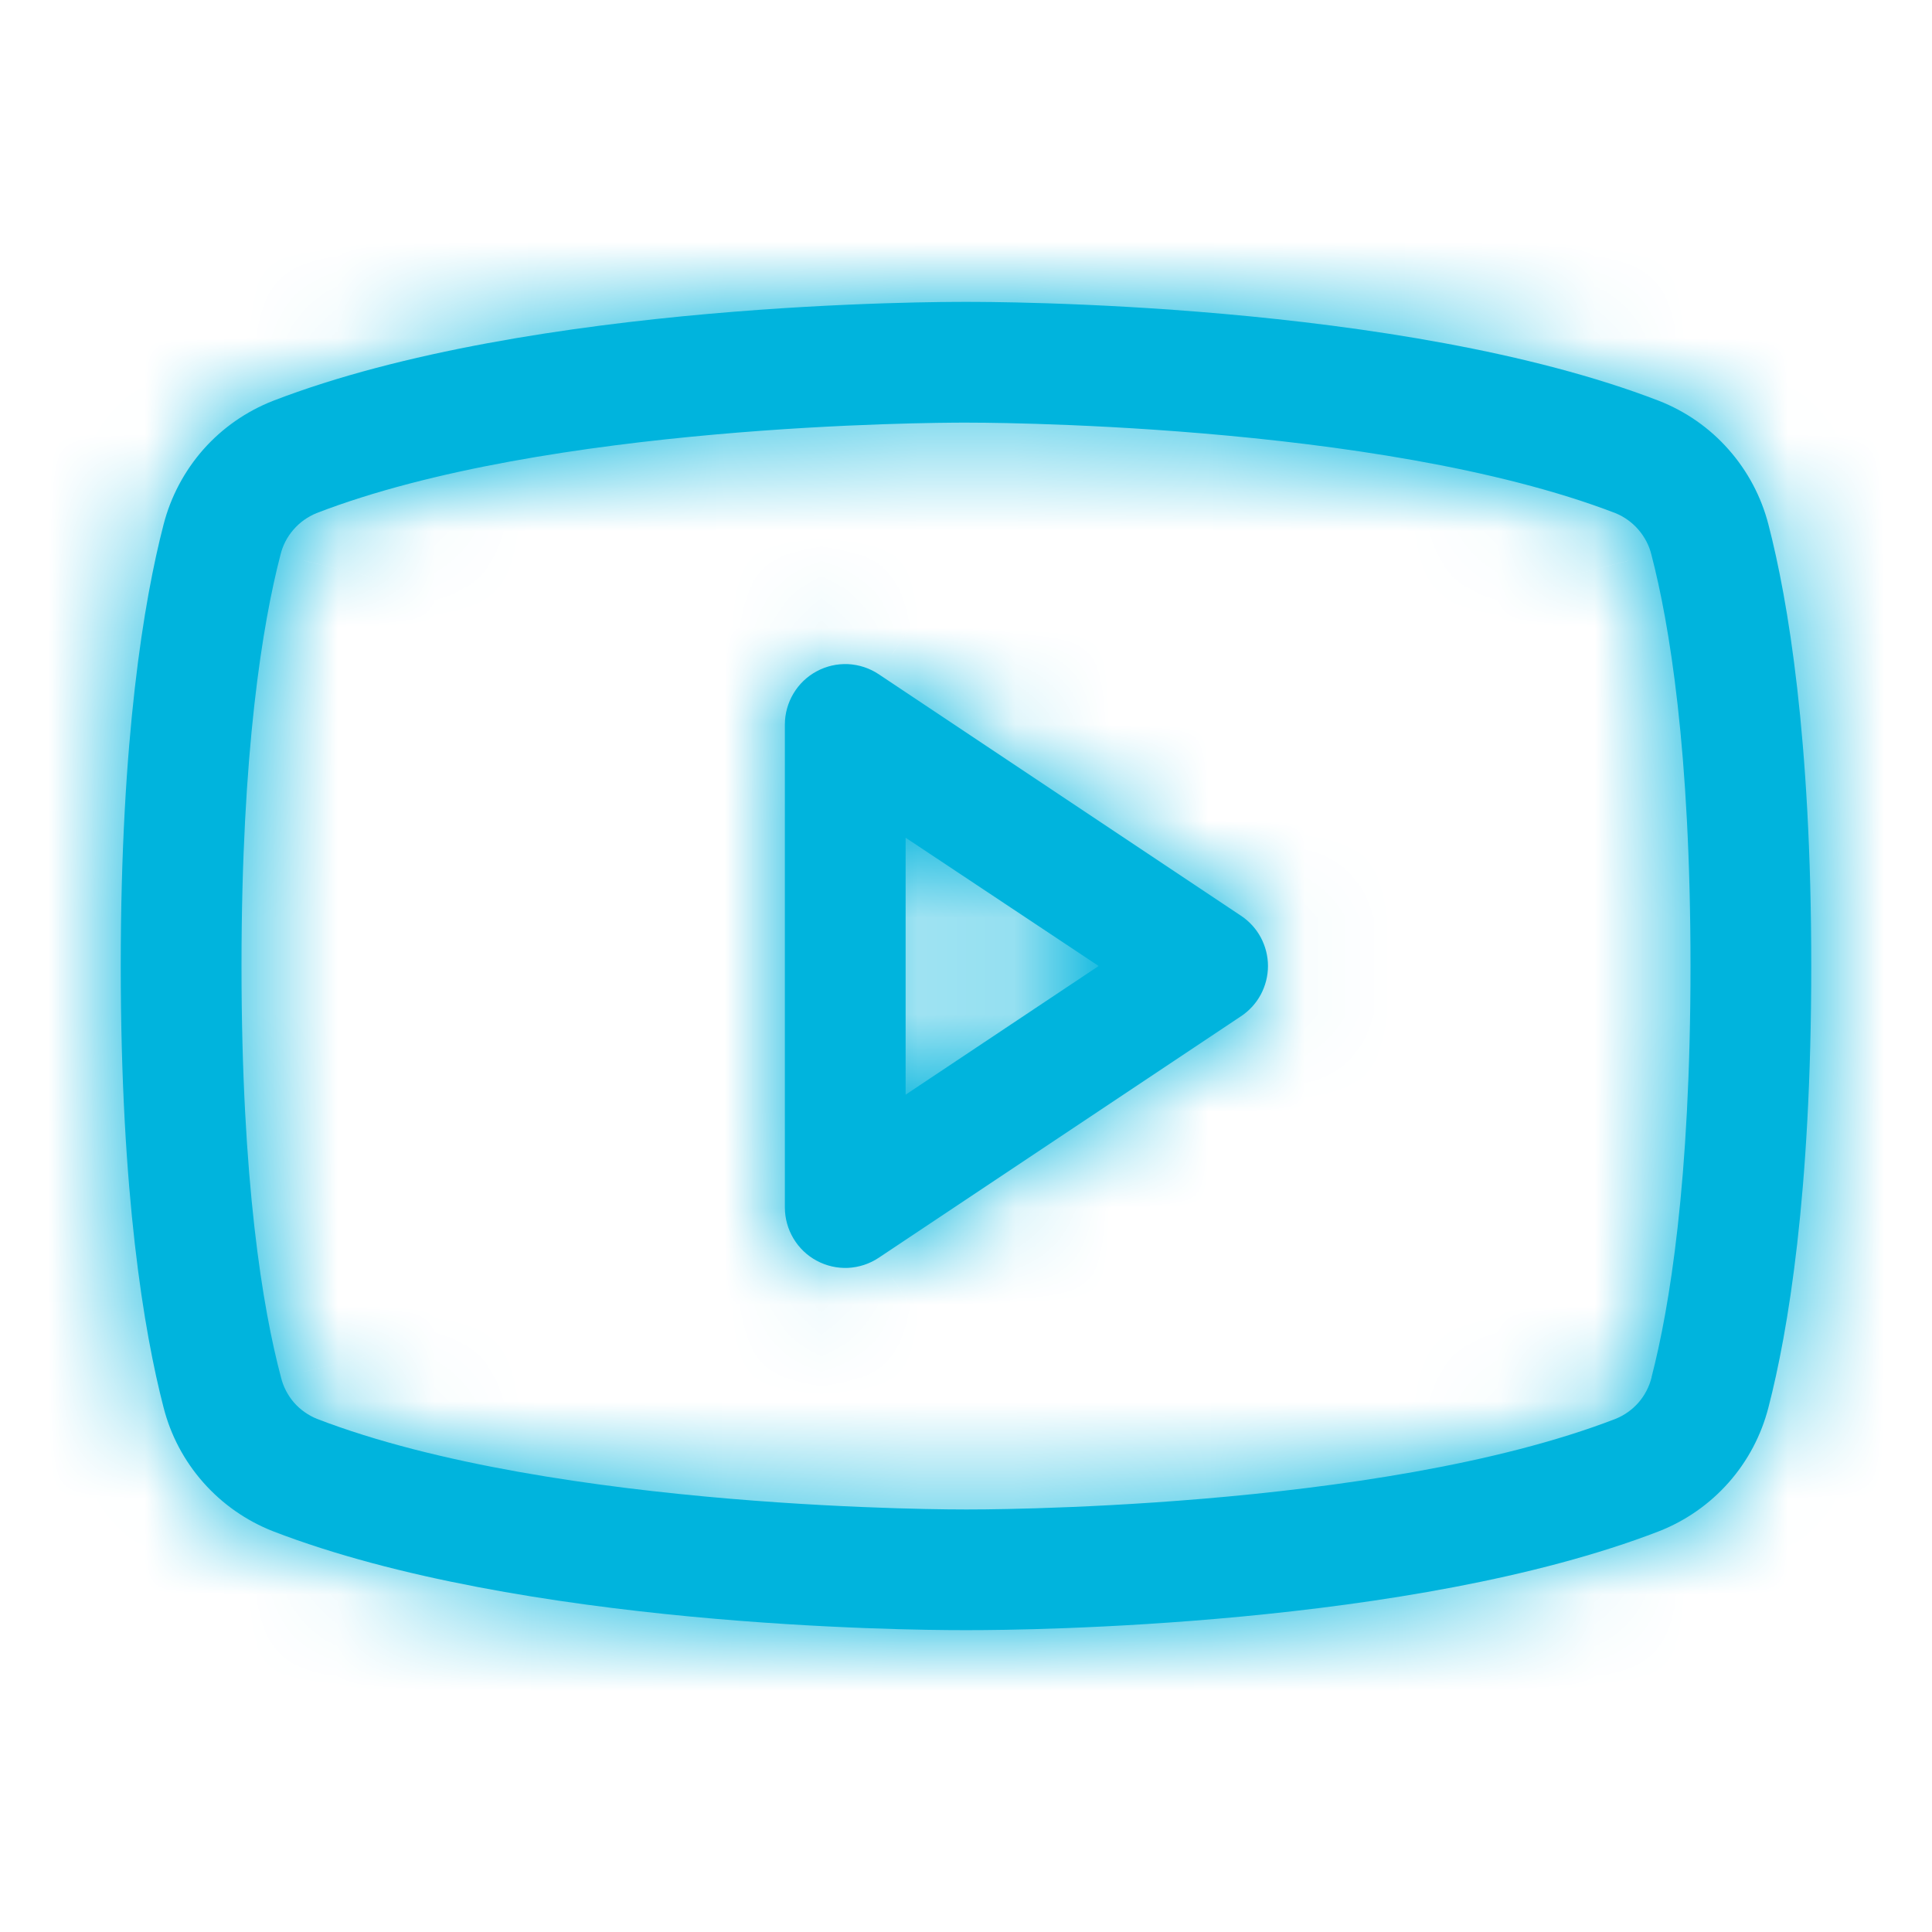 <svg xmlns="http://www.w3.org/2000/svg" width="20" height="20" viewBox="0 0 20 20" fill="none">
    <mask id="path-1-inside-1_3371_26722" fill="white">
        <path d="M12.847 9.48L9.097 6.98C9.003 6.917 8.893 6.881 8.78 6.875C8.667 6.87 8.555 6.895 8.455 6.949C8.355 7.002 8.272 7.082 8.214 7.179C8.156 7.276 8.125 7.387 8.125 7.5V12.5C8.125 12.613 8.156 12.724 8.214 12.821C8.272 12.918 8.355 12.998 8.455 13.051C8.555 13.105 8.667 13.13 8.78 13.125C8.893 13.119 9.003 13.083 9.097 13.02L12.847 10.52C12.933 10.463 13.003 10.386 13.052 10.295C13.1 10.204 13.126 10.103 13.126 10C13.126 9.897 13.1 9.796 13.052 9.705C13.003 9.614 12.933 9.537 12.847 9.48ZM9.375 11.332V8.672L11.373 10L9.375 11.332ZM18.307 5.431C18.233 5.143 18.092 4.877 17.895 4.654C17.699 4.431 17.452 4.259 17.175 4.15C14.497 3.116 10.234 3.125 10 3.125C9.766 3.125 5.503 3.116 2.825 4.15C2.548 4.259 2.301 4.431 2.104 4.654C1.908 4.877 1.767 5.143 1.693 5.431C1.491 6.211 1.25 7.636 1.25 10C1.25 12.364 1.491 13.789 1.693 14.569C1.766 14.857 1.907 15.123 2.104 15.346C2.301 15.569 2.548 15.742 2.825 15.851C5.391 16.841 9.406 16.875 9.948 16.875H10.052C10.594 16.875 14.612 16.841 17.175 15.851C17.452 15.742 17.699 15.569 17.896 15.346C18.093 15.123 18.233 14.857 18.307 14.569C18.509 13.787 18.75 12.364 18.75 10C18.75 7.636 18.509 6.211 18.307 5.431ZM17.097 14.259C17.073 14.355 17.027 14.444 16.962 14.519C16.897 14.593 16.816 14.651 16.724 14.688C14.252 15.643 10.046 15.626 10.005 15.626H10C9.958 15.626 5.755 15.641 3.281 14.688C3.19 14.651 3.108 14.593 3.043 14.519C2.979 14.444 2.932 14.355 2.909 14.259C2.719 13.546 2.5 12.232 2.5 10C2.5 7.768 2.719 6.454 2.903 5.745C2.926 5.648 2.972 5.559 3.037 5.484C3.102 5.408 3.184 5.35 3.276 5.312C5.66 4.391 9.655 4.375 9.983 4.375H10.004C10.046 4.375 14.252 4.361 16.723 5.312C16.814 5.349 16.896 5.408 16.96 5.482C17.025 5.557 17.072 5.646 17.095 5.741C17.281 6.454 17.5 7.768 17.5 10C17.5 12.232 17.281 13.546 17.097 14.255V14.259Z"/>
    </mask>
    <path d="M12.847 9.48L9.097 6.98C9.003 6.917 8.893 6.881 8.78 6.875C8.667 6.87 8.555 6.895 8.455 6.949C8.355 7.002 8.272 7.082 8.214 7.179C8.156 7.276 8.125 7.387 8.125 7.5V12.5C8.125 12.613 8.156 12.724 8.214 12.821C8.272 12.918 8.355 12.998 8.455 13.051C8.555 13.105 8.667 13.13 8.78 13.125C8.893 13.119 9.003 13.083 9.097 13.02L12.847 10.52C12.933 10.463 13.003 10.386 13.052 10.295C13.1 10.204 13.126 10.103 13.126 10C13.126 9.897 13.1 9.796 13.052 9.705C13.003 9.614 12.933 9.537 12.847 9.48ZM9.375 11.332V8.672L11.373 10L9.375 11.332ZM18.307 5.431C18.233 5.143 18.092 4.877 17.895 4.654C17.699 4.431 17.452 4.259 17.175 4.15C14.497 3.116 10.234 3.125 10 3.125C9.766 3.125 5.503 3.116 2.825 4.15C2.548 4.259 2.301 4.431 2.104 4.654C1.908 4.877 1.767 5.143 1.693 5.431C1.491 6.211 1.25 7.636 1.25 10C1.25 12.364 1.491 13.789 1.693 14.569C1.766 14.857 1.907 15.123 2.104 15.346C2.301 15.569 2.548 15.742 2.825 15.851C5.391 16.841 9.406 16.875 9.948 16.875H10.052C10.594 16.875 14.612 16.841 17.175 15.851C17.452 15.742 17.699 15.569 17.896 15.346C18.093 15.123 18.233 14.857 18.307 14.569C18.509 13.787 18.75 12.364 18.75 10C18.75 7.636 18.509 6.211 18.307 5.431ZM17.097 14.259C17.073 14.355 17.027 14.444 16.962 14.519C16.897 14.593 16.816 14.651 16.724 14.688C14.252 15.643 10.046 15.626 10.005 15.626H10C9.958 15.626 5.755 15.641 3.281 14.688C3.19 14.651 3.108 14.593 3.043 14.519C2.979 14.444 2.932 14.355 2.909 14.259C2.719 13.546 2.5 12.232 2.5 10C2.5 7.768 2.719 6.454 2.903 5.745C2.926 5.648 2.972 5.559 3.037 5.484C3.102 5.408 3.184 5.35 3.276 5.312C5.66 4.391 9.655 4.375 9.983 4.375H10.004C10.046 4.375 14.252 4.361 16.723 5.312C16.814 5.349 16.896 5.408 16.96 5.482C17.025 5.557 17.072 5.646 17.095 5.741C17.281 6.454 17.5 7.768 17.5 10C17.5 12.232 17.281 13.546 17.097 14.255V14.259Z" fill="#00B4DD"/>
    <path d="M12.847 9.48L12.015 10.728L12.016 10.728L12.847 9.48ZM9.097 6.98L8.264 8.227L8.265 8.228L9.097 6.98ZM8.125 7.5H9.625V7.499L8.125 7.5ZM8.125 12.5L9.625 12.501V12.5H8.125ZM9.097 13.02L8.265 11.772L8.264 11.773L9.097 13.02ZM12.847 10.52L12.016 9.272L12.015 9.272L12.847 10.52ZM9.375 11.332H7.875V14.134L10.207 12.58L9.375 11.332ZM9.375 8.672L10.205 7.423L7.875 5.874V8.672H9.375ZM11.373 10L12.205 11.248L14.081 9.998L12.204 8.751L11.373 10ZM18.307 5.431L16.854 5.803L16.855 5.808L18.307 5.431ZM17.175 4.15L17.723 2.754L17.715 2.751L17.175 4.15ZM2.825 4.15L2.285 2.751L2.277 2.754L2.825 4.15ZM1.693 5.431L3.145 5.808L3.146 5.803L1.693 5.431ZM1.693 14.569L3.146 14.198L3.145 14.192L1.693 14.569ZM2.825 15.851L2.277 17.247L2.285 17.25L2.825 15.851ZM17.175 15.851L17.715 17.25L17.723 17.247L17.175 15.851ZM18.307 14.569L16.855 14.193L16.854 14.198L18.307 14.569ZM17.097 14.259L18.553 14.621L18.597 14.443V14.259H17.097ZM16.724 14.688L17.265 16.088L17.275 16.084L17.286 16.079L16.724 14.688ZM3.281 14.688L2.72 16.079L2.731 16.084L2.742 16.088L3.281 14.688ZM2.909 14.259L4.364 13.898L4.361 13.886L4.358 13.874L2.909 14.259ZM2.903 5.745L4.355 6.122L4.358 6.11L4.361 6.098L2.903 5.745ZM3.276 5.312L2.735 3.913L2.724 3.918L2.712 3.922L3.276 5.312ZM16.723 5.312L17.284 3.922L17.273 3.917L17.262 3.913L16.723 5.312ZM17.095 5.741L15.64 6.103L15.642 6.112L15.644 6.12L17.095 5.741ZM17.097 14.255L15.645 13.878L15.597 14.064V14.255H17.097ZM13.679 8.232L9.929 5.732L8.265 8.228L12.015 10.728L13.679 8.232ZM9.929 5.732C9.609 5.518 9.237 5.396 8.853 5.377L8.708 8.374C8.549 8.366 8.396 8.315 8.264 8.227L9.929 5.732ZM8.853 5.377C8.468 5.358 8.086 5.445 7.747 5.626L9.163 8.271C9.023 8.346 8.866 8.381 8.708 8.374L8.853 5.377ZM7.747 5.626C7.408 5.808 7.124 6.078 6.927 6.408L9.501 7.949C9.419 8.085 9.303 8.196 9.163 8.271L7.747 5.626ZM6.927 6.408C6.729 6.739 6.625 7.116 6.625 7.501L9.625 7.499C9.625 7.657 9.582 7.813 9.501 7.949L6.927 6.408ZM6.625 7.5V12.5H9.625V7.5H6.625ZM6.625 12.499C6.625 12.884 6.729 13.261 6.927 13.592L9.501 12.051C9.582 12.187 9.625 12.342 9.625 12.501L6.625 12.499ZM6.927 13.592C7.124 13.922 7.408 14.192 7.747 14.374L9.163 11.729C9.303 11.804 9.419 11.915 9.501 12.051L6.927 13.592ZM7.747 14.374C8.086 14.555 8.468 14.642 8.853 14.623L8.708 11.626C8.866 11.619 9.023 11.654 9.163 11.729L7.747 14.374ZM8.853 14.623C9.237 14.604 9.609 14.482 9.929 14.268L8.264 11.773C8.396 11.685 8.549 11.634 8.708 11.626L8.853 14.623ZM9.929 14.268L13.679 11.768L12.015 9.272L8.265 11.772L9.929 14.268ZM13.678 11.769C13.969 11.575 14.208 11.312 14.374 11.004L11.729 9.587C11.797 9.46 11.896 9.351 12.016 9.272L13.678 11.769ZM14.374 11.004C14.539 10.695 14.626 10.35 14.626 10H11.626C11.626 9.856 11.661 9.714 11.729 9.587L14.374 11.004ZM14.626 10C14.626 9.65 14.539 9.305 14.374 8.997L11.729 10.413C11.661 10.286 11.626 10.144 11.626 10H14.626ZM14.374 8.997C14.208 8.688 13.969 8.425 13.678 8.231L12.016 10.728C11.896 10.649 11.797 10.54 11.729 10.413L14.374 8.997ZM10.875 11.332V8.672H7.875V11.332H10.875ZM8.545 9.921L10.543 11.249L12.204 8.751L10.205 7.423L8.545 9.921ZM10.541 8.752L8.543 10.084L10.207 12.58L12.205 11.248L10.541 8.752ZM19.76 5.06C19.628 4.541 19.374 4.062 19.02 3.661L16.771 5.647C16.811 5.692 16.839 5.745 16.854 5.803L19.76 5.06ZM19.02 3.661C18.665 3.26 18.221 2.949 17.723 2.754L16.627 5.546C16.683 5.568 16.732 5.603 16.771 5.647L19.02 3.661ZM17.715 2.751C16.174 2.155 14.268 1.885 12.804 1.755C11.309 1.623 10.134 1.625 10 1.625V4.625C10.1 4.625 11.174 4.623 12.538 4.744C13.934 4.868 15.498 5.11 16.635 5.549L17.715 2.751ZM10 1.625C9.866 1.625 8.691 1.623 7.196 1.755C5.733 1.885 3.826 2.155 2.285 2.751L3.365 5.549C4.502 5.11 6.066 4.868 7.462 4.744C8.826 4.623 9.9 4.625 10 4.625V1.625ZM2.277 2.754C1.779 2.949 1.335 3.26 0.98 3.661L3.229 5.647C3.268 5.603 3.317 5.568 3.373 5.546L2.277 2.754ZM0.98 3.661C0.626 4.062 0.372 4.541 0.24 5.06L3.146 5.803C3.161 5.745 3.189 5.692 3.229 5.647L0.98 3.661ZM0.241 5.054C0 5.982 -0.25 7.537 -0.25 10H2.75C2.75 7.735 2.981 6.44 3.145 5.808L0.241 5.054ZM-0.25 10C-0.25 12.463 0 14.018 0.241 14.945L3.145 14.192C2.981 13.56 2.75 12.265 2.75 10H-0.25ZM0.24 14.94C0.372 15.458 0.626 15.938 0.98 16.339L3.229 14.354C3.189 14.309 3.161 14.256 3.146 14.198L0.24 14.94ZM0.98 16.339C1.334 16.74 1.779 17.052 2.277 17.247L3.373 14.454C3.317 14.433 3.268 14.398 3.229 14.354L0.98 16.339ZM2.285 17.25C3.764 17.821 5.574 18.091 7.004 18.227C8.46 18.366 9.651 18.375 9.948 18.375V15.375C9.704 15.375 8.616 15.367 7.287 15.241C5.932 15.112 4.452 14.871 3.365 14.451L2.285 17.25ZM9.948 18.375H10.052V15.375H9.948V18.375ZM10.052 18.375C10.349 18.375 11.54 18.366 12.997 18.227C14.427 18.091 16.238 17.821 17.715 17.25L16.635 14.451C15.549 14.871 14.069 15.112 12.713 15.241C11.385 15.367 10.296 15.375 10.052 15.375V18.375ZM17.723 17.247C18.221 17.052 18.666 16.74 19.02 16.339L16.771 14.354C16.732 14.398 16.683 14.433 16.627 14.454L17.723 17.247ZM19.02 16.339C19.374 15.938 19.628 15.458 19.761 14.94L16.854 14.198C16.839 14.256 16.811 14.309 16.771 14.354L19.02 16.339ZM19.759 14.945C20 14.017 20.25 12.463 20.25 10H17.25C17.25 12.265 17.019 13.559 16.855 14.193L19.759 14.945ZM20.25 10C20.25 7.537 20 5.982 19.759 5.054L16.855 5.808C17.019 6.44 17.25 7.735 17.25 10H20.25ZM15.641 13.898C15.674 13.764 15.739 13.639 15.83 13.535L18.094 15.502C18.315 15.249 18.472 14.947 18.553 14.621L15.641 13.898ZM15.83 13.535C15.921 13.43 16.035 13.349 16.163 13.297L17.286 16.079C17.597 15.954 17.874 15.756 18.094 15.502L15.83 13.535ZM16.184 13.289C15.158 13.685 13.667 13.907 12.327 14.02C11.023 14.13 10.01 14.126 10.005 14.126V17.126C10.003 17.126 10.028 17.126 10.065 17.126C10.103 17.126 10.155 17.125 10.221 17.125C10.354 17.123 10.54 17.12 10.77 17.113C11.229 17.099 11.863 17.07 12.579 17.01C13.969 16.893 15.818 16.646 17.265 16.088L16.184 13.289ZM10.005 14.126H10V17.126H10.005V14.126ZM10 14.126C9.995 14.126 8.982 14.13 7.679 14.02C6.339 13.907 4.848 13.684 3.82 13.289L2.742 16.088C4.188 16.645 6.036 16.892 7.426 17.009C8.142 17.07 8.776 17.099 9.234 17.113C9.464 17.12 9.651 17.123 9.783 17.125C9.849 17.125 9.902 17.126 9.94 17.126C9.977 17.126 10.001 17.126 10 17.126V14.126ZM3.843 13.297C3.971 13.349 4.085 13.43 4.176 13.535L1.911 15.502C2.131 15.756 2.408 15.954 2.72 16.079L3.843 13.297ZM4.176 13.535C4.266 13.639 4.331 13.764 4.364 13.898L1.453 14.621C1.534 14.947 1.691 15.249 1.911 15.502L4.176 13.535ZM4.358 13.874C4.21 13.319 4 12.14 4 10H1C1 12.323 1.227 13.773 1.459 14.645L4.358 13.874ZM4 10C4 7.861 4.21 6.679 4.355 6.122L1.451 5.367C1.227 6.229 1 7.675 1 10H4ZM4.361 6.098C4.328 6.233 4.264 6.358 4.173 6.463L1.901 4.504C1.681 4.759 1.525 5.063 1.445 5.391L4.361 6.098ZM4.173 6.463C4.082 6.568 3.968 6.65 3.839 6.703L2.712 3.922C2.4 4.049 2.122 4.248 1.901 4.504L4.173 6.463ZM3.816 6.712C4.803 6.33 6.224 6.109 7.534 5.992C8.81 5.879 9.842 5.875 9.983 5.875V2.875C9.796 2.875 8.667 2.88 7.268 3.004C5.902 3.126 4.132 3.374 2.735 3.913L3.816 6.712ZM9.983 5.875H10.004V2.875H9.983V5.875ZM10.004 5.875C10.008 5.875 11.022 5.871 12.326 5.982C13.667 6.095 15.158 6.317 16.183 6.712L17.262 3.913C15.817 3.356 13.97 3.11 12.579 2.992C11.864 2.932 11.229 2.903 10.77 2.888C10.54 2.881 10.354 2.878 10.221 2.876C10.155 2.876 10.102 2.875 10.065 2.875C10.027 2.875 10.004 2.875 10.004 2.875V5.875ZM16.161 6.703C16.033 6.652 15.919 6.57 15.828 6.466L18.093 4.498C17.873 4.245 17.595 4.047 17.284 3.922L16.161 6.703ZM15.828 6.466C15.738 6.362 15.673 6.237 15.64 6.103L18.551 5.38C18.47 5.054 18.313 4.752 18.093 4.498L15.828 6.466ZM15.644 6.12C15.79 6.679 16 7.861 16 10H19C19 7.675 18.773 6.228 18.547 5.363L15.644 6.12ZM16 10C16 12.139 15.79 13.321 15.645 13.878L18.549 14.633C18.773 13.771 19 12.325 19 10H16ZM15.597 14.255V14.259H18.597V14.255H15.597Z" fill="#00B4DD" mask="url(#path-1-inside-1_3371_26722)"/>
</svg>